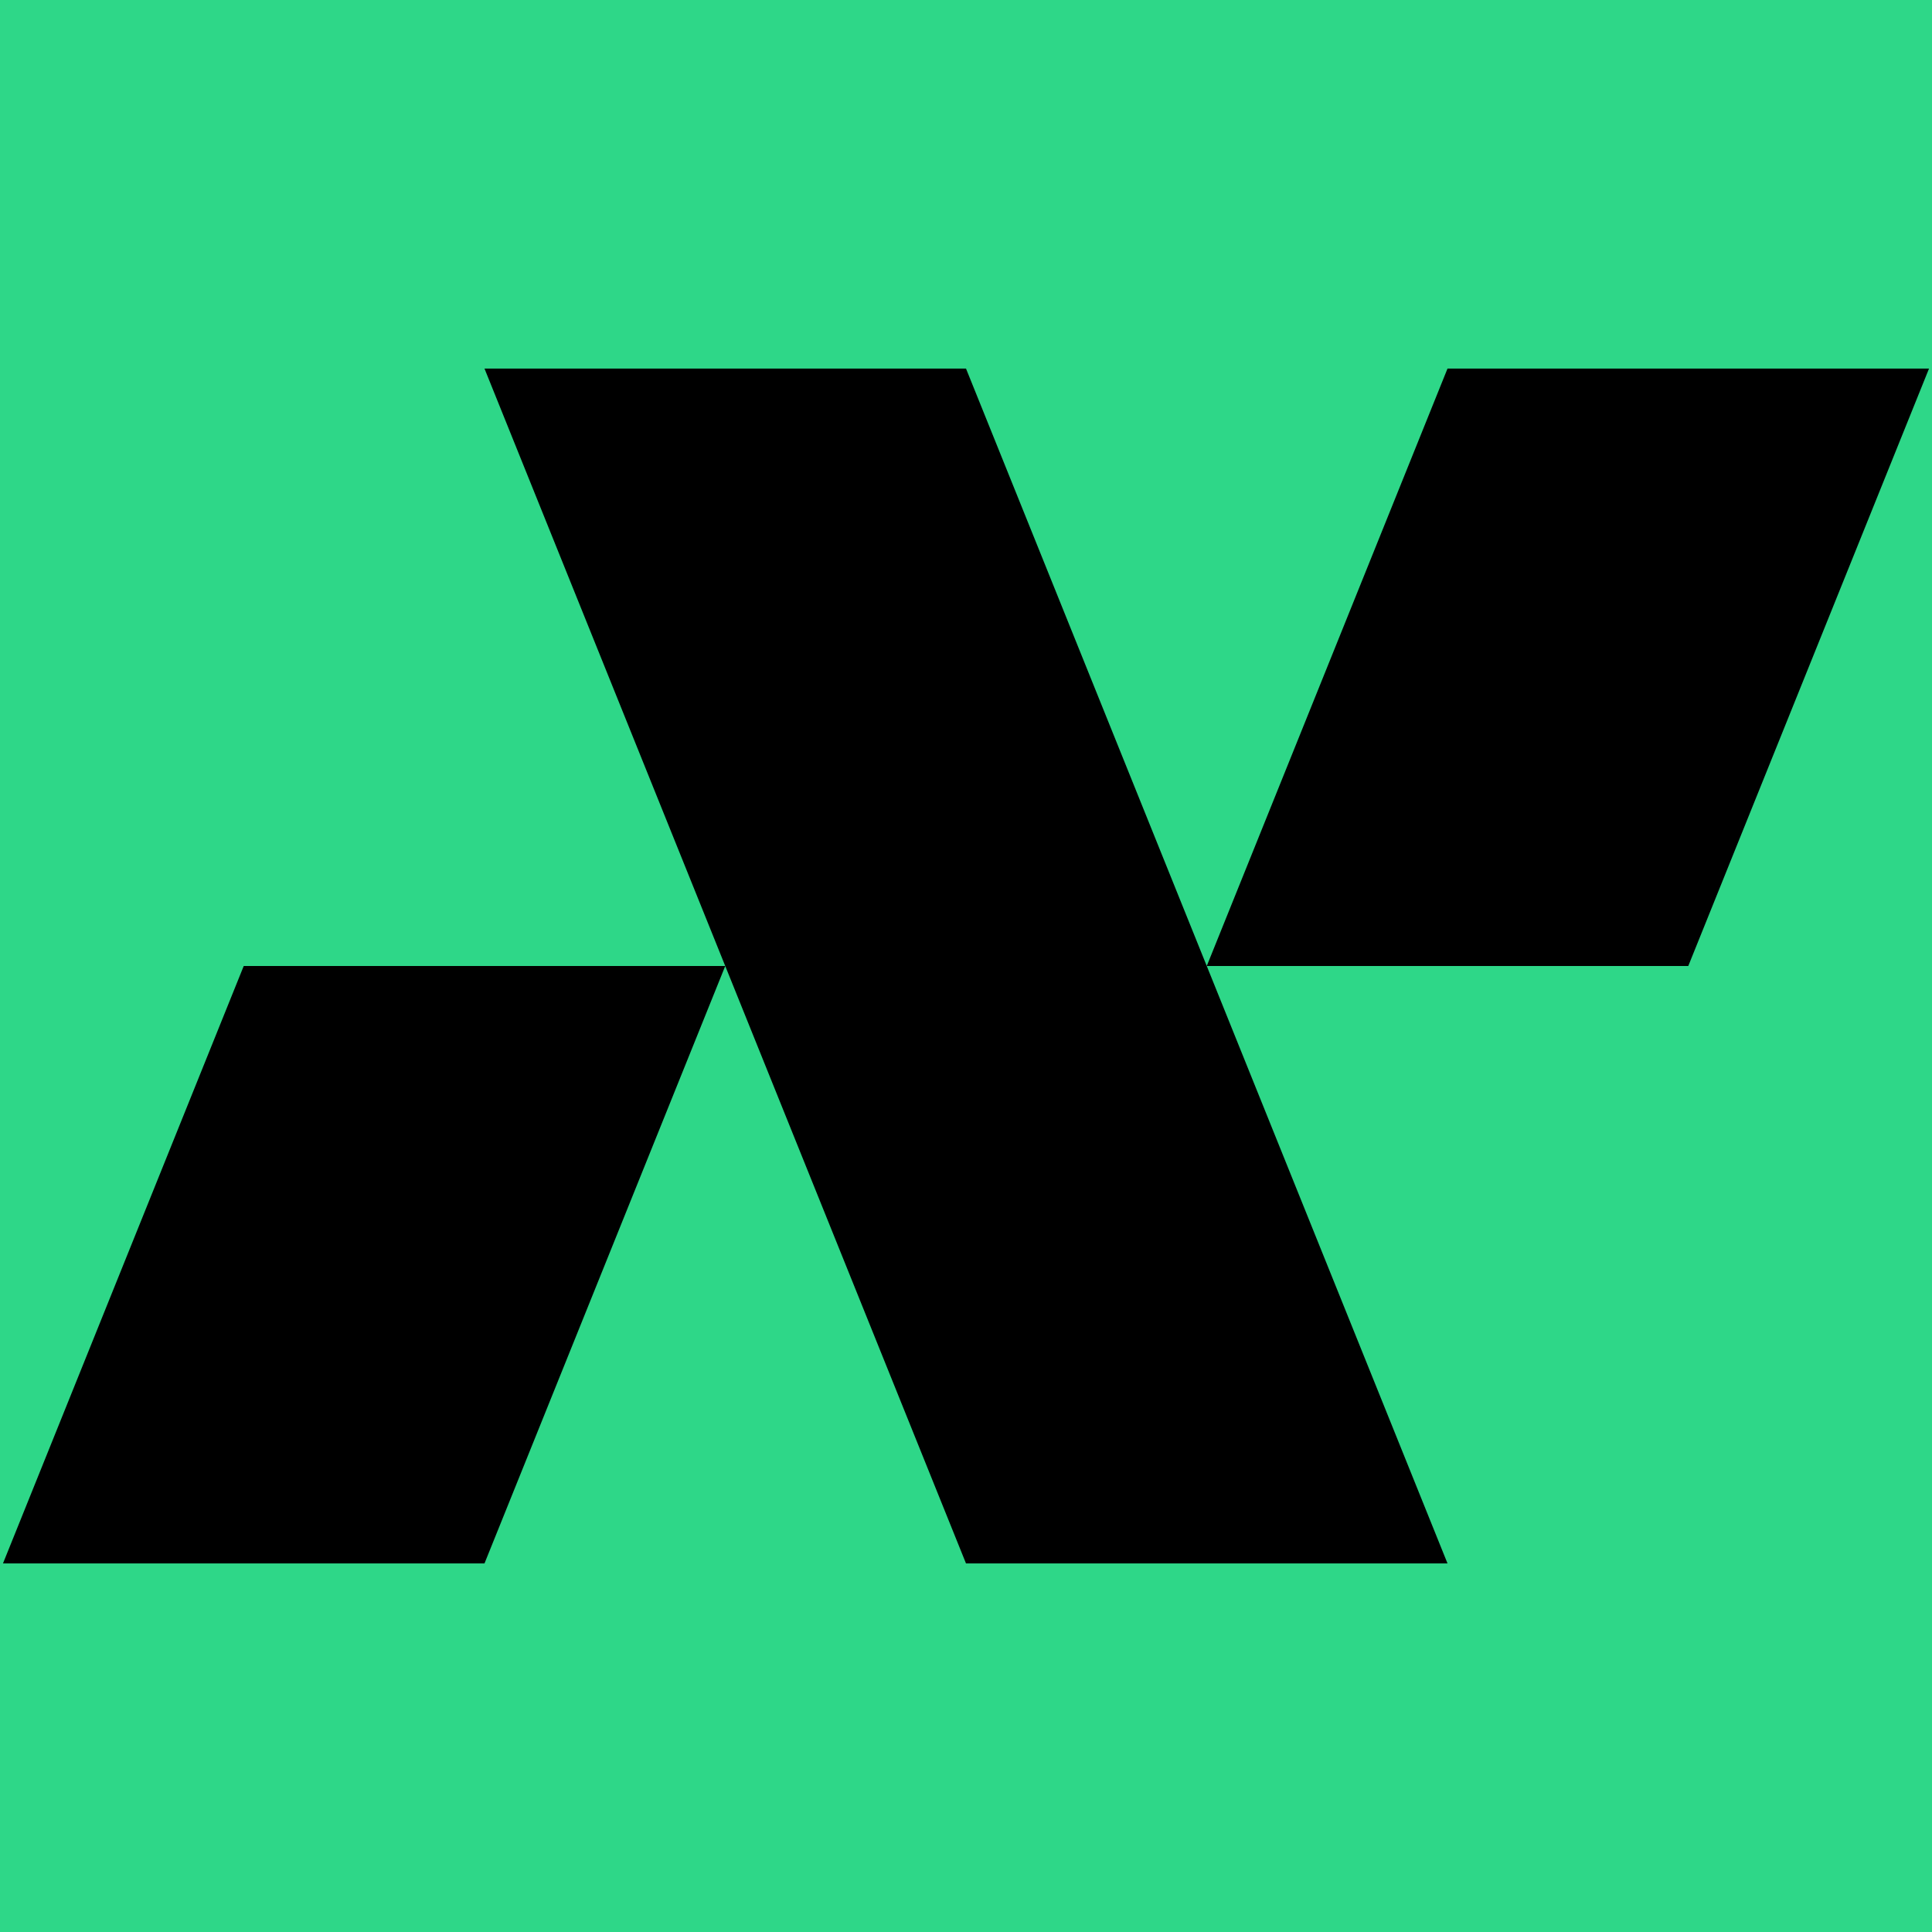 <?xml version="1.0" encoding="UTF-8"?>
<svg id="Layer_1" data-name="Layer 1" xmlns="http://www.w3.org/2000/svg" viewBox="0 0 130 130">
  <defs>
    <style>
      .cls-1 {
        fill: #2ed788;
      }
    </style>
  </defs>
  <rect class="cls-1" x="-367" y="-367" width="864" height="864"/>
  <polygon points="129.8 24.8 97.4 24.8 81.2 65 65 24.8 32.6 24.8 48.8 65 16.4 65 .2 105.2 32.6 105.2 48.8 65 65 105.2 65 105.2 97.4 105.2 97.4 105.2 81.2 65 113.6 65 129.8 24.8"/>
</svg>